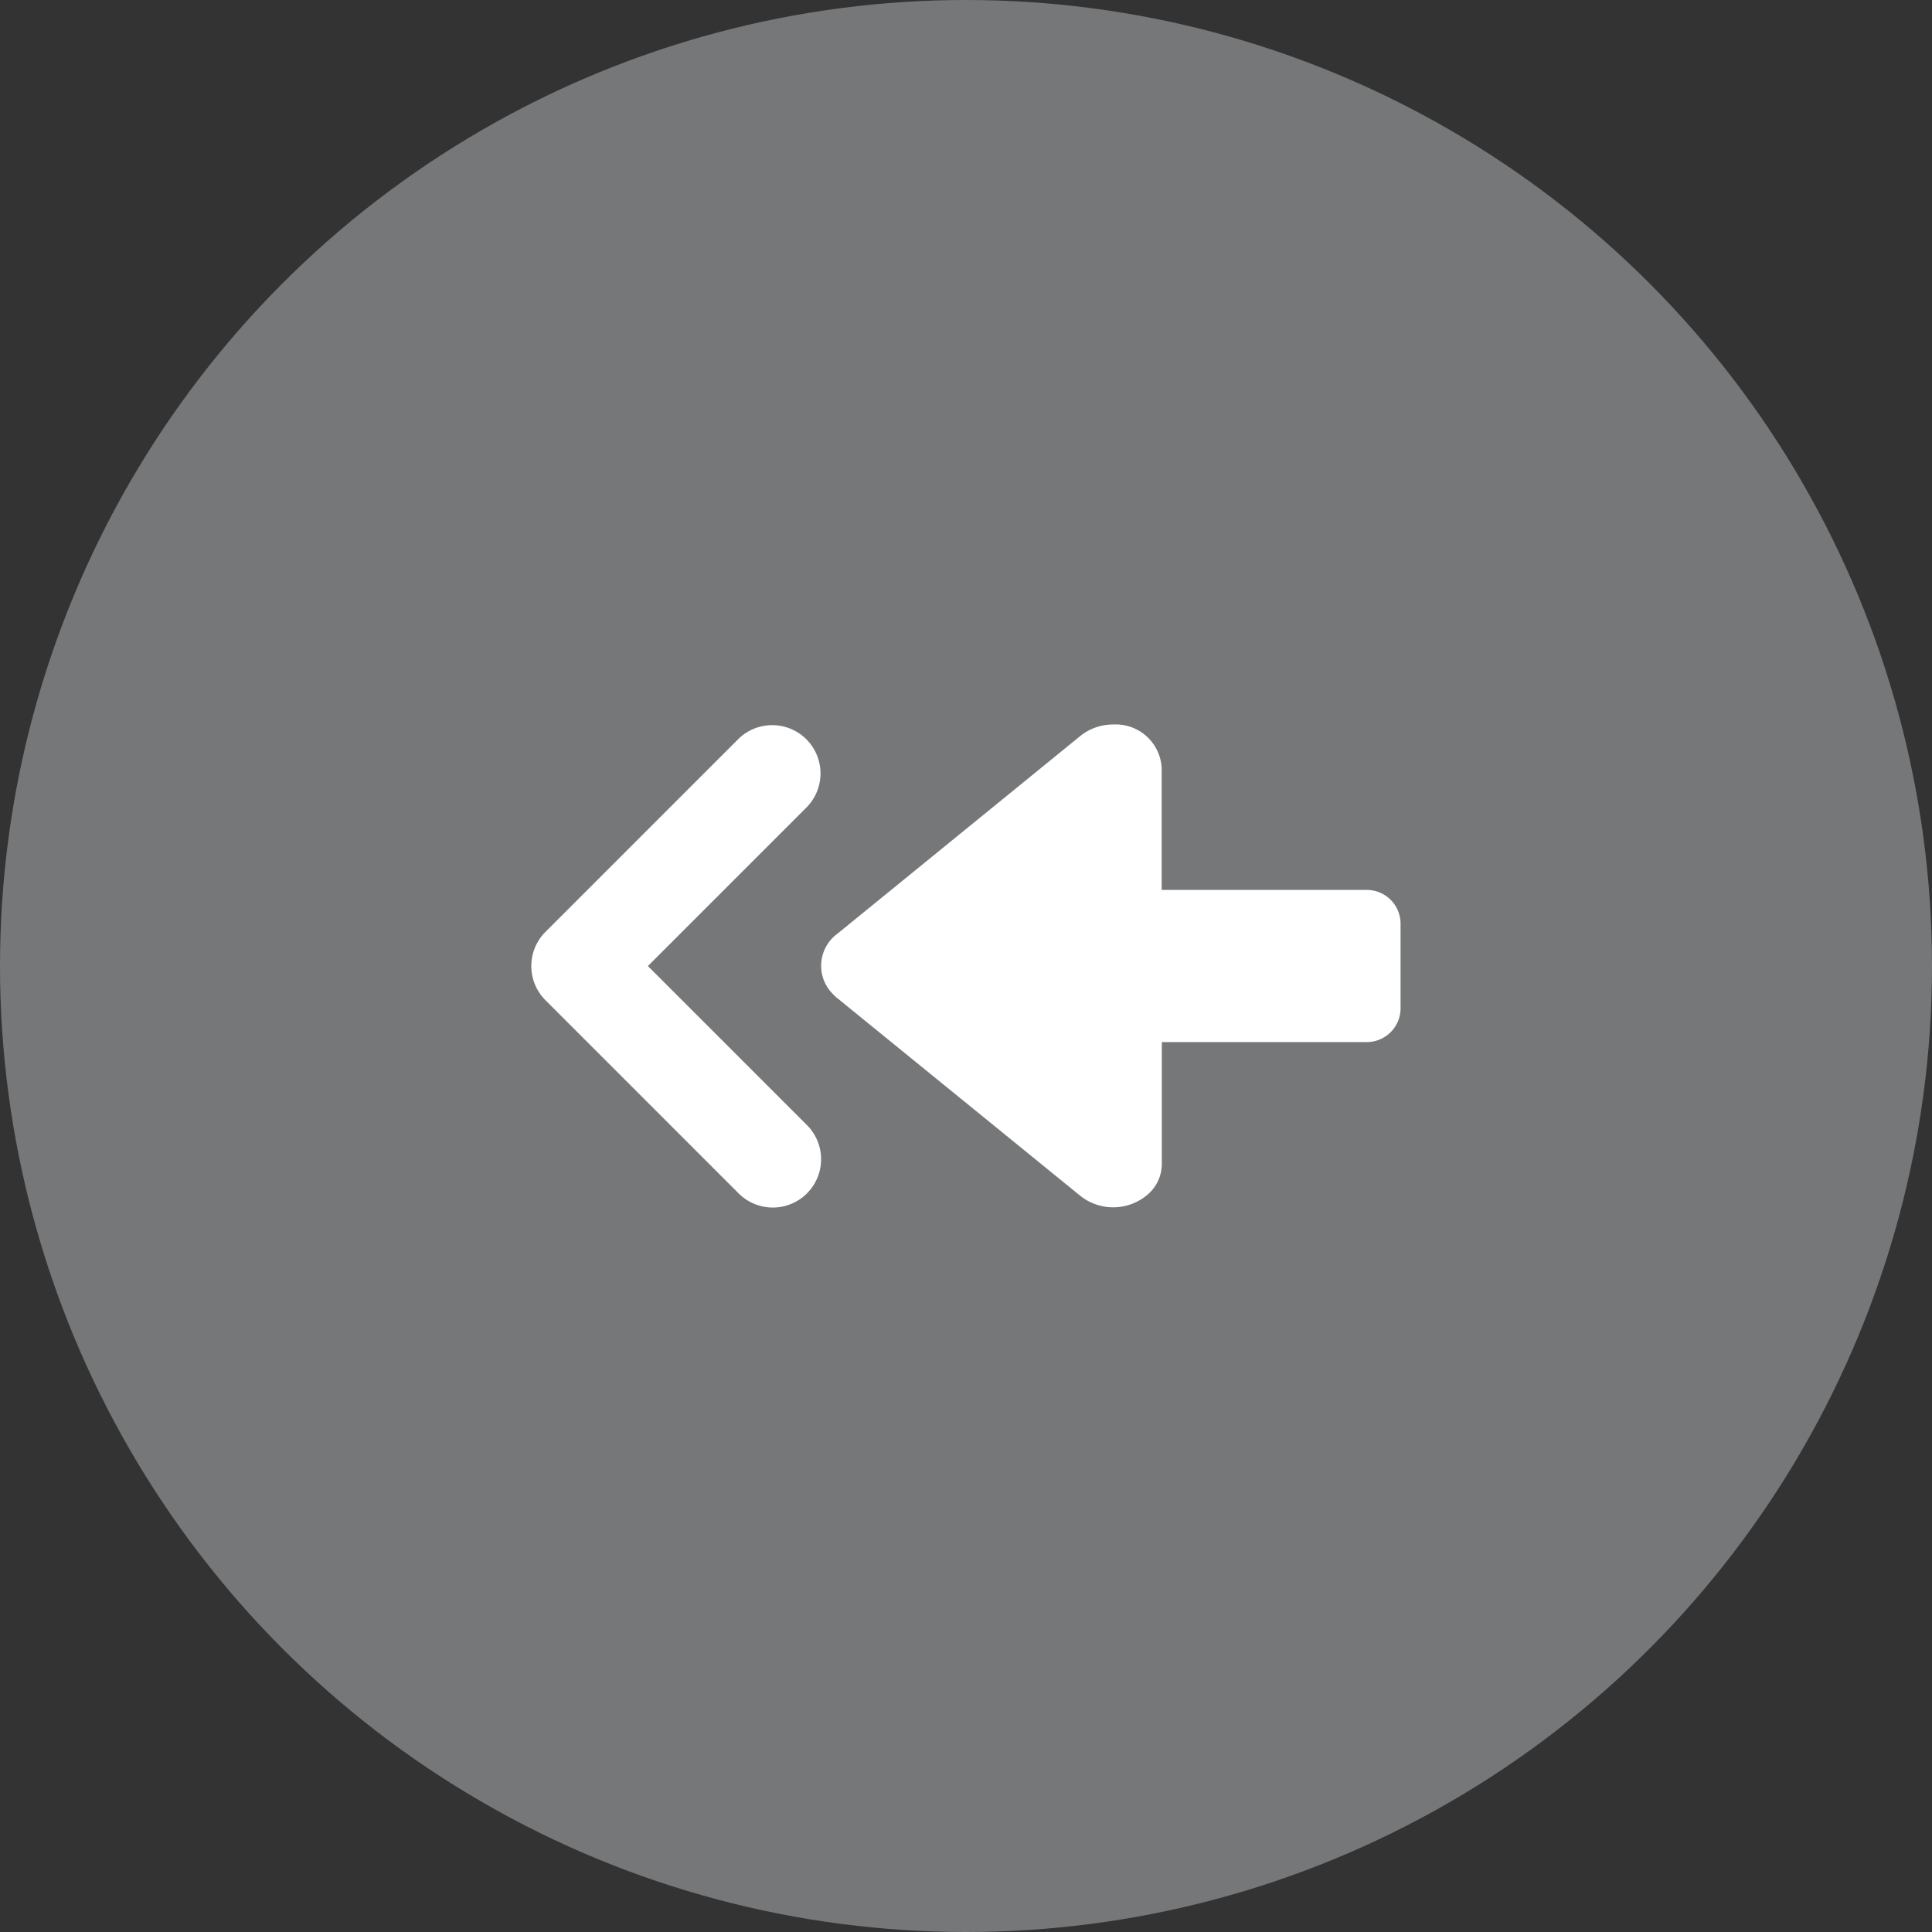 <svg xmlns="http://www.w3.org/2000/svg" width="40" height="40" viewBox="0 0 40 40"><rect x="0" y="0" width="40" height="40" fill="#333333" stroke="none"/><g transform="translate(326)"><circle cx="20" cy="20" r="20" transform="translate(-326)" fill="#767778"/><path d="M-308.675 19.342l5.045-4.107a1.081 1.081 0 01.681-.235.953.953 0 011 .893v2.532h4.23a.7.7 0 01.716.69v1.77a.7.7 0 01-.716.69h-4.227v2.532a.837.837 0 01-.265.6 1.094 1.094 0 01-1.419.054l-5.045-4.104c-.025-.017-.041-.036-.061-.057a.825.825 0 01.062-1.26" fill="#fff"/><path d="M-310 25.001a1 1 0 01-.707-.293l-4-4a1 1 0 010-1.414l4-4a1 1 0 011.414 1.414l-3.293 3.293 3.293 3.293a1 1 0 01-.707 1.707z" fill="#fff"/></g></svg>
